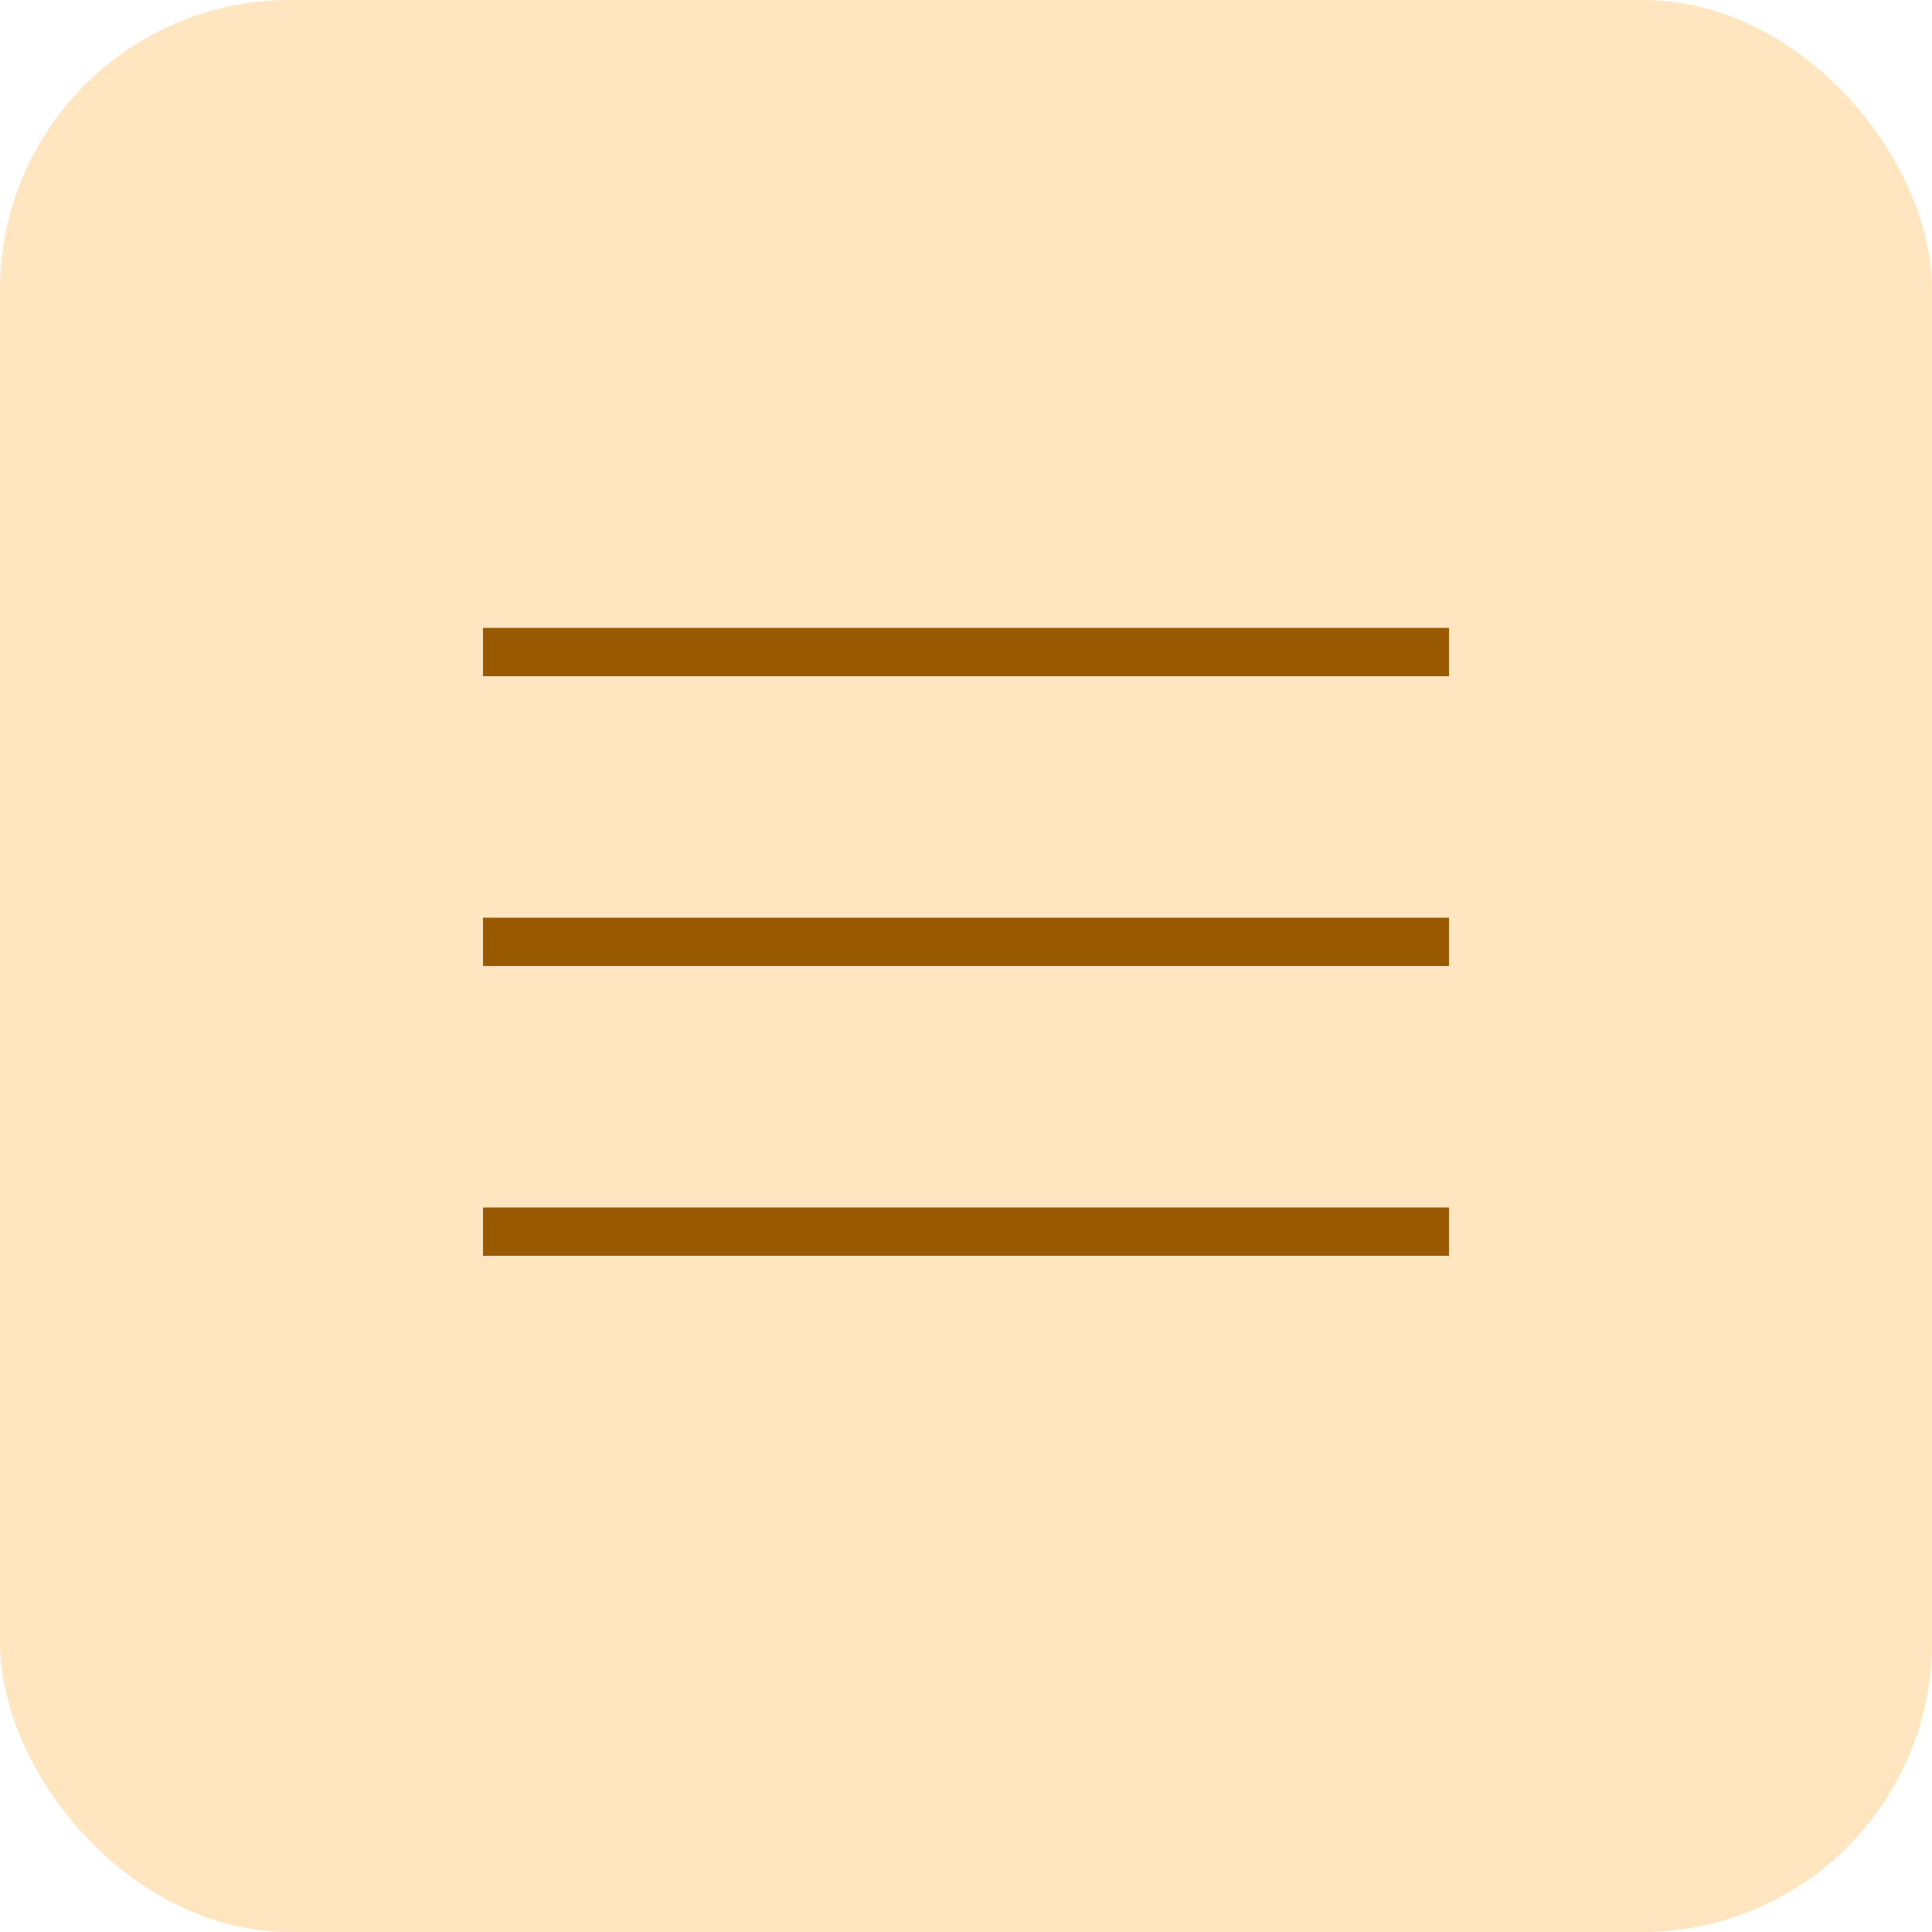 <?xml version="1.0" encoding="UTF-8"?> <svg xmlns="http://www.w3.org/2000/svg" width="40" height="40" viewBox="0 0 40 40" fill="none"><rect width="40" height="40" rx="6" fill="#FFE5C0"></rect><line x1="10" y1="13.5" x2="30" y2="13.5" stroke="#985900"></line><line x1="10" y1="19.5" x2="30" y2="19.5" stroke="#985900"></line><line x1="10" y1="25.5" x2="30" y2="25.5" stroke="#985900"></line></svg> 